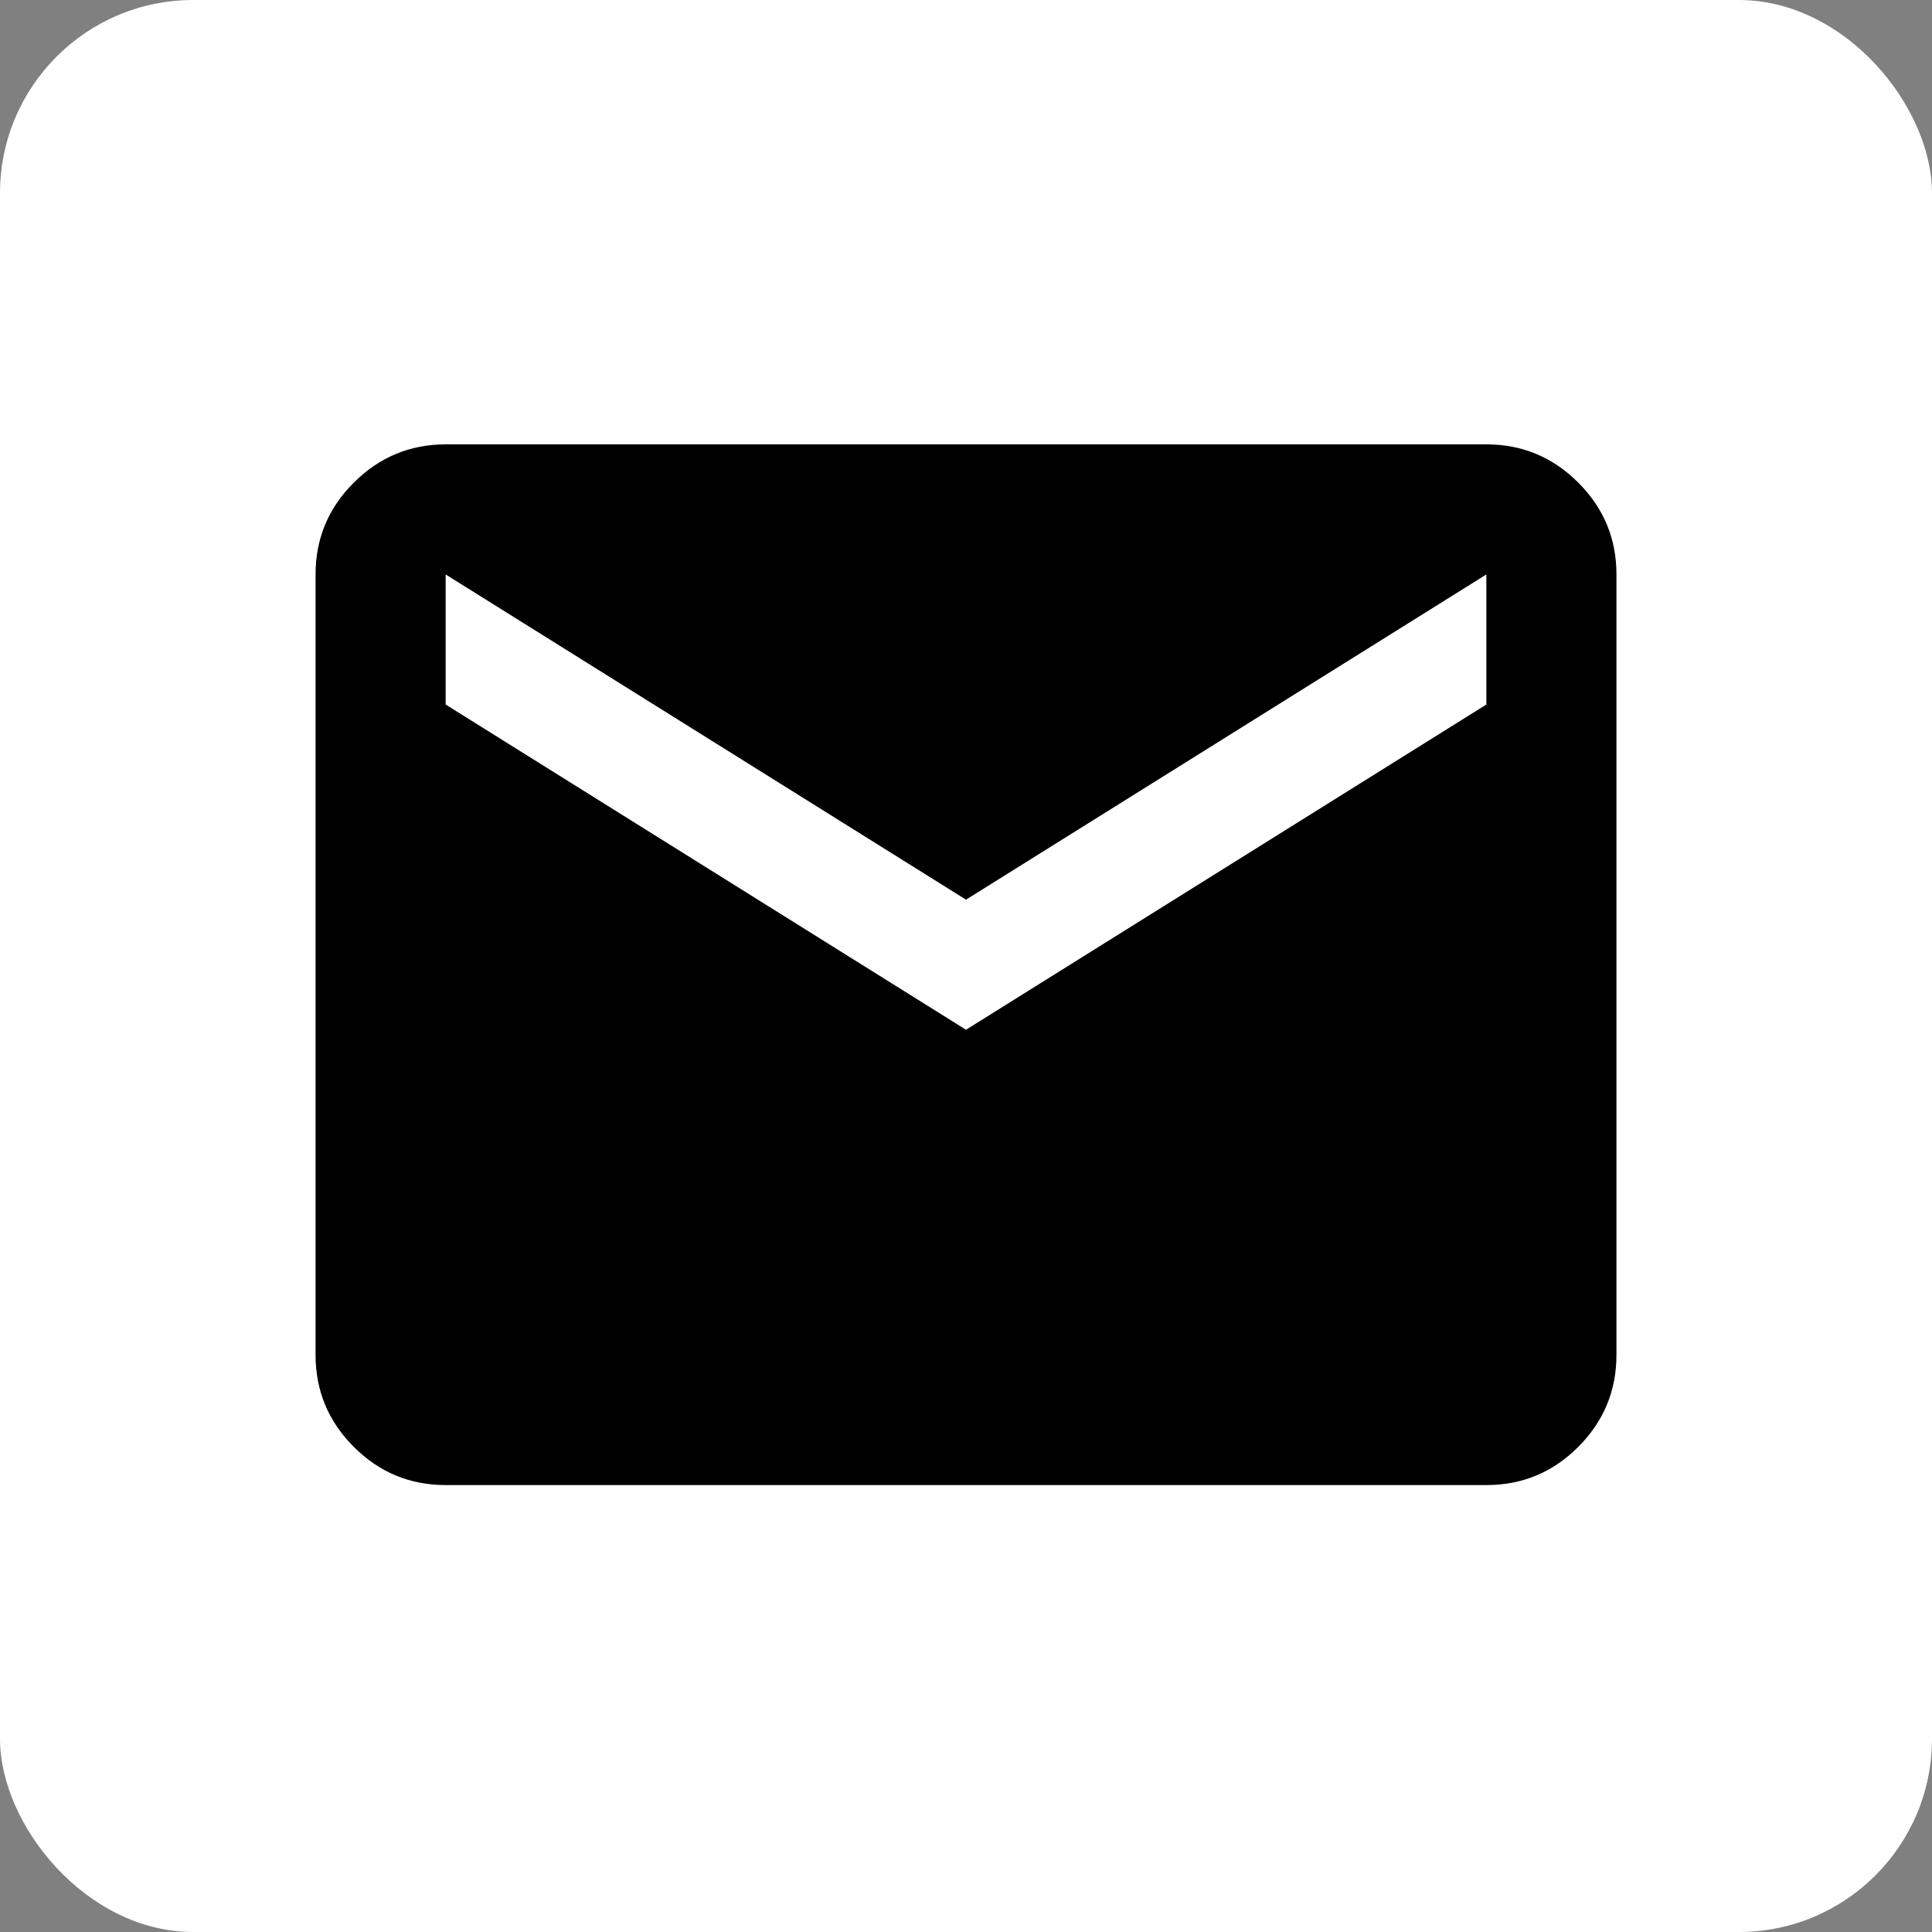 <?xml version="1.0" encoding="UTF-8"?>
<svg xmlns="http://www.w3.org/2000/svg" width="300" height="300" viewBox="0 0 300 300" fill="none">
  <rect x="0" y="0" width="300" height="300" fill="#808080" stroke="none"/>
  <rect width="300" height="300" rx="30" fill="white"></rect>
  <path d="M69.2 230.6C63.645 230.6 58.891 228.624 54.939 224.671C50.986 220.719 49.007 215.962 49 210.4V89.2C49 83.645 50.98 78.891 54.939 74.939C58.898 70.986 63.652 69.007 69.2 69H230.8C236.355 69 241.112 70.98 245.071 74.939C249.03 78.898 251.007 83.652 251 89.2V210.4C251 215.955 249.024 220.712 245.071 224.671C241.119 228.63 236.362 230.607 230.8 230.6H69.2ZM150 159.9L230.8 109.4V89.2L150 139.7L69.2 89.2V109.4L150 159.9Z" fill="black"></path>
</svg>
